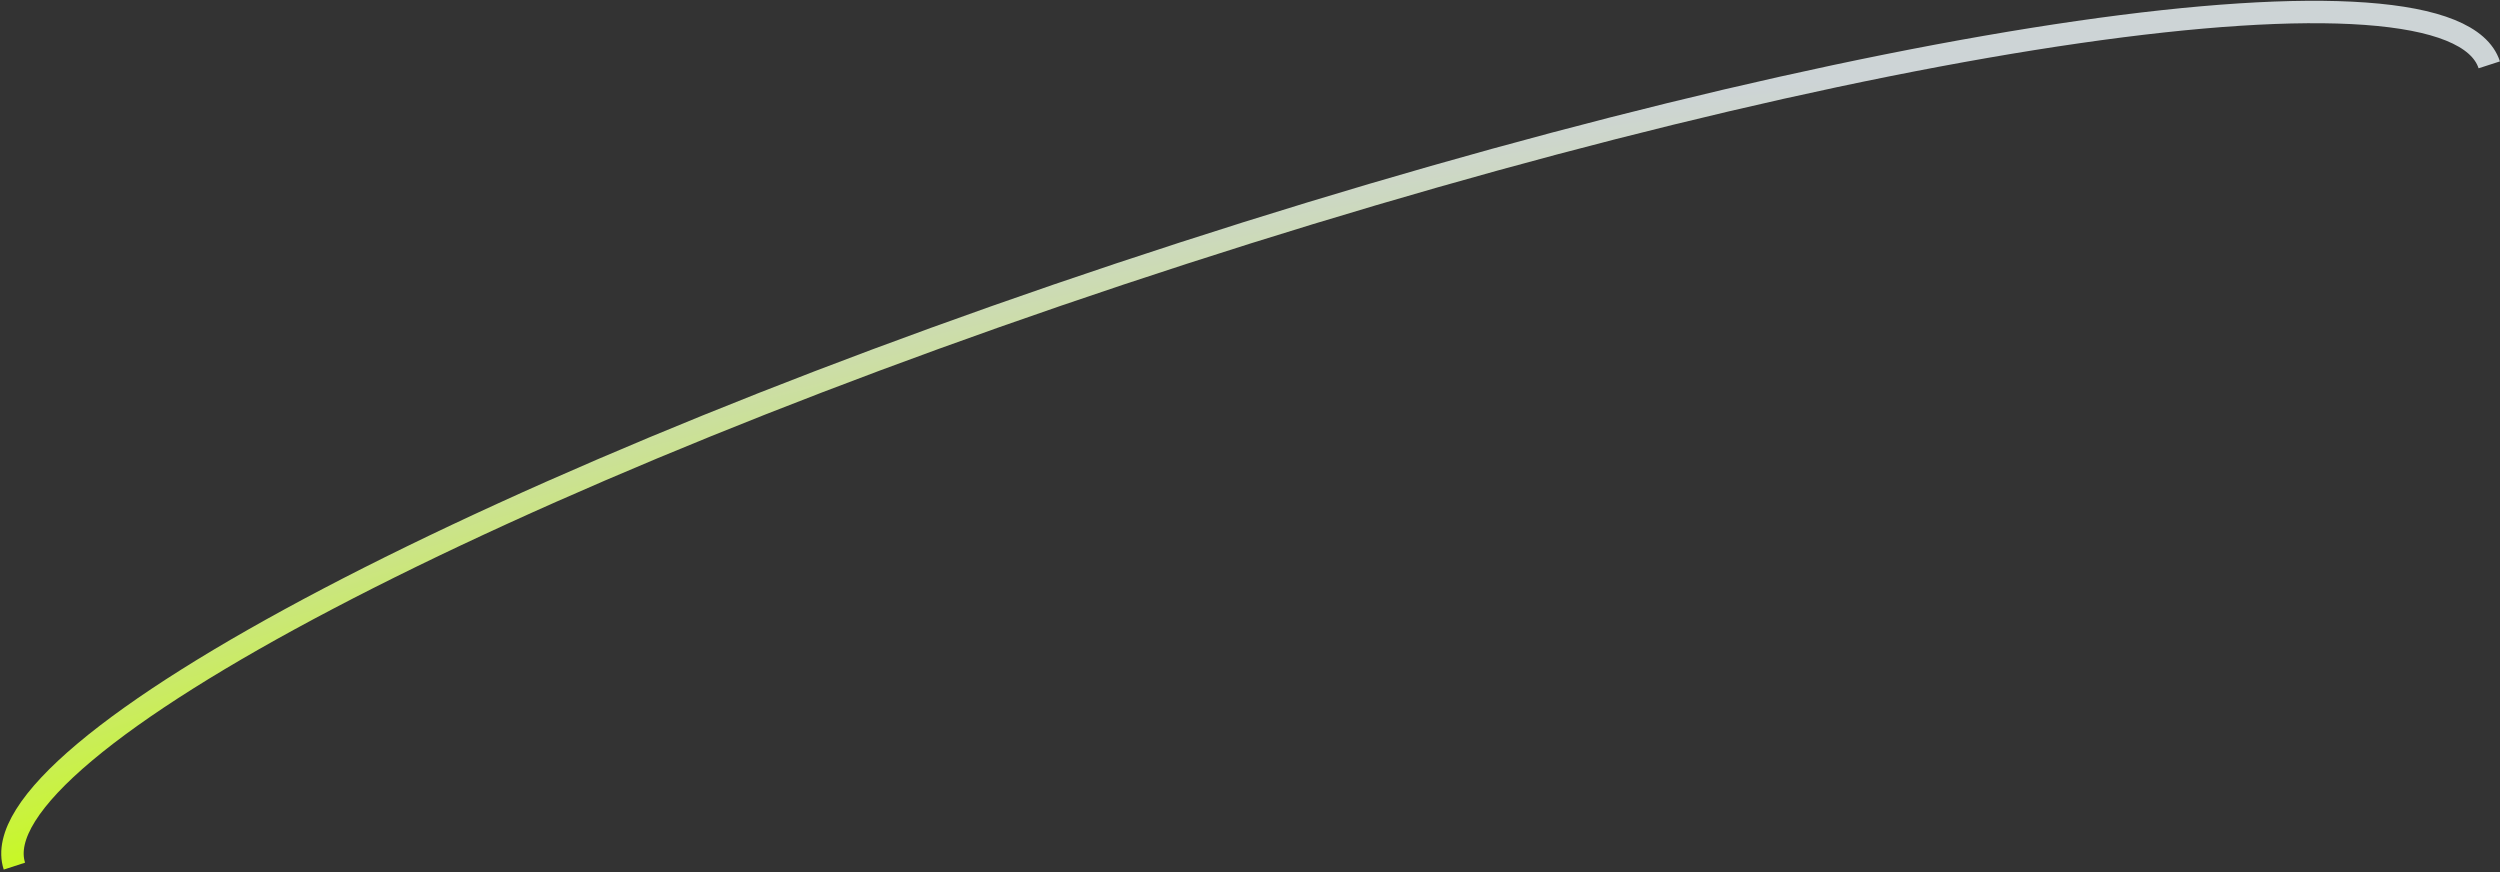 <?xml version="1.0" encoding="UTF-8"?> <svg xmlns="http://www.w3.org/2000/svg" width="728" height="254" viewBox="0 0 728 254" fill="none"><rect x="0" y="0" width="728" height="254" fill="#333333" stroke="none"/><path d="M724.872 18.885C713.819 -15.255 543.529 9.303 344.519 73.735C145.509 138.168 -6.86 218.076 4.193 252.216" stroke="url(#paint0_radial_70_117)" stroke-width="6.531"></path><defs><radialGradient id="paint0_radial_70_117" cx="0" cy="0" r="1" gradientUnits="userSpaceOnUse" gradientTransform="translate(43.959 258.439) rotate(-19.003) scale(654.724 112.316)"><stop stop-color="#C7FF00"></stop><stop offset="1" stop-color="#CDD4D6"></stop></radialGradient></defs></svg> 